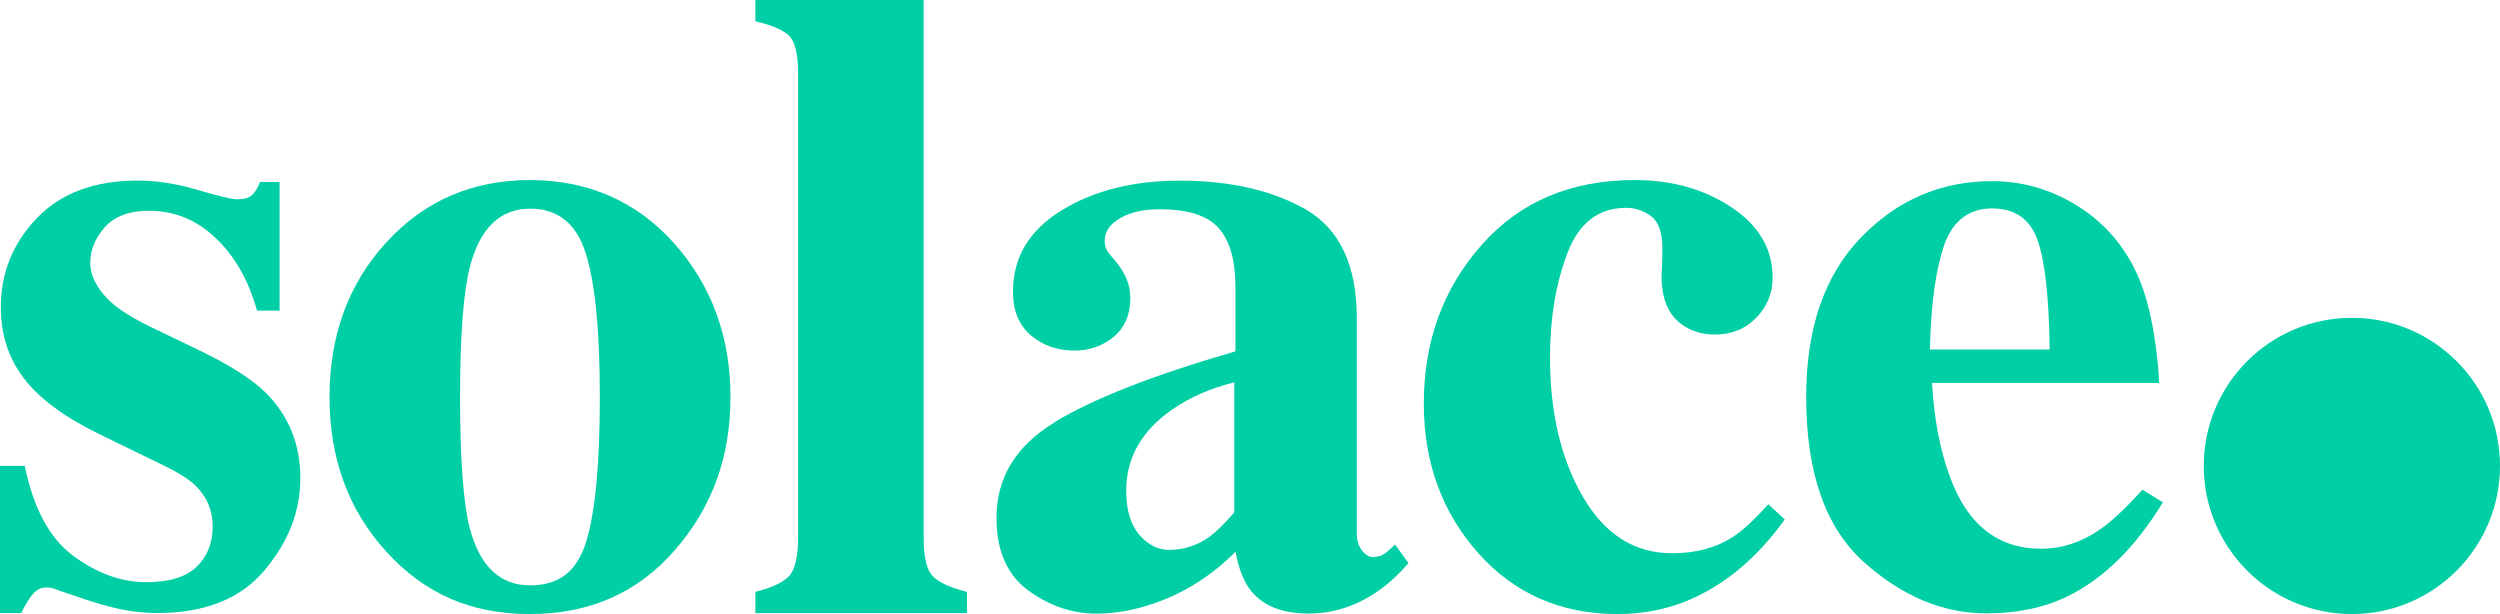 <?xml version="1.0" encoding="UTF-8"?><svg id="Layer_1" xmlns="http://www.w3.org/2000/svg" viewBox="0 0 298.92 73.42"><defs><style>.cls-1{fill:#00cea5;}</style></defs><g id="Soace_Logo"><path class="cls-1" d="M0,55.7h2.96c1.04,5.09,2.98,8.68,5.81,10.77,2.84,2.09,5.75,3.14,8.72,3.14,2.73,0,4.74-.61,6.02-1.84,1.28-1.23,1.92-2.85,1.92-4.85,0-1.9-.69-3.53-2.08-4.88-.76-.73-1.99-1.51-3.69-2.34l-7.89-3.84c-4.15-2.04-7.13-4.26-8.93-6.65C1.02,42.83.1,40.01.1,36.75c0-4.12,1.44-7.67,4.31-10.67,2.87-2.99,6.89-4.49,12.05-4.49,2.25,0,4.64.37,7.16,1.12,2.53.74,4.1,1.12,4.72,1.12.87,0,1.48-.18,1.84-.55.36-.36.67-.87.91-1.53h2.34v15.39h-2.7c-1-3.6-2.65-6.49-4.93-8.67-2.28-2.18-4.95-3.27-8-3.27-2.35,0-4.11.66-5.27,1.97-1.16,1.32-1.74,2.73-1.74,4.26,0,1.25.52,2.49,1.56,3.74,1,1.28,2.91,2.59,5.71,3.94l5.81,2.8c3.6,1.73,6.23,3.41,7.89,5.03,2.77,2.77,4.15,6.18,4.15,10.22s-1.43,7.62-4.28,11.03c-2.86,3.41-7.14,5.11-12.85,5.11-1.42,0-2.85-.15-4.28-.44-1.44-.29-3.21-.8-5.32-1.53l-1.82-.62c-.66-.24-1.06-.38-1.22-.42-.16-.03-.35-.05-.6-.05-.59,0-1.1.23-1.53.7-.43.47-.93,1.25-1.48,2.36H0v-17.61h0Z"/><path class="cls-1" d="M56.15,63.09c1.21,4.6,3.61,6.9,7.21,6.9s5.67-1.76,6.75-5.29c1.07-3.53,1.61-9.27,1.61-17.23s-.56-13.65-1.69-17.2c-1.12-3.54-3.33-5.32-6.62-5.32-3.6,0-6,2.3-7.21,6.9-.8,3.08-1.19,8.28-1.19,15.62s.38,12.64,1.14,15.62h0ZM46.22,28.95c4.55-4.95,10.26-7.42,17.15-7.42s12.77,2.53,17.25,7.58c4.48,5.05,6.72,11.17,6.72,18.37s-2.21,13.19-6.64,18.29c-4.43,5.1-10.2,7.65-17.33,7.65s-12.64-2.48-17.17-7.45c-4.53-4.96-6.8-11.13-6.8-18.5s2.27-13.58,6.82-18.52h0Z"/><path class="cls-1" d="M90.32,70.76c1.86-.45,3.17-1.05,3.94-1.79.77-.74,1.16-2.29,1.16-4.64V8.72c0-2.27-.36-3.75-1.08-4.45-.72-.7-2.06-1.27-4.02-1.72V0h20.12v64.33c0,2.35.38,3.89,1.14,4.62.76.73,2.1,1.33,4.04,1.82v2.54h-25.3v-2.54h0Z"/><path class="cls-1" d="M144.62,64.18c.83-.62,1.82-1.6,2.96-2.91v-15.55c-2.84.69-5.33,1.79-7.47,3.28-3.63,2.53-5.45,5.76-5.45,9.68,0,2.32.53,4.08,1.58,5.28,1.05,1.2,2.24,1.79,3.55,1.79,1.73,0,3.34-.52,4.83-1.56h0ZM126.05,50.5c4.61-2.81,11.83-5.64,21.67-8.49v-7.74c0-3.15-.67-5.48-2-6.99-1.33-1.51-3.7-2.26-7.09-2.26-1.91,0-3.47.36-4.7,1.07-1.23.71-1.84,1.6-1.84,2.68,0,.42.07.76.21,1.04.14.28.35.57.62.88l.62.73c.48.59.87,1.24,1.17,1.95.29.71.44,1.46.44,2.26,0,2.01-.67,3.56-2,4.65-1.33,1.09-2.88,1.64-4.65,1.64-2.04,0-3.79-.6-5.22-1.81-1.44-1.21-2.16-2.95-2.16-5.24,0-4.08,1.92-7.31,5.77-9.69,3.85-2.38,8.57-3.58,14.19-3.58,6.03,0,11.07,1.16,15.12,3.48,4.02,2.36,6.03,6.69,6.03,12.99v25.77c0,.76.2,1.41.6,1.95.4.54.84.81,1.32.81.42,0,.79-.08,1.12-.23.33-.16.84-.58,1.53-1.27l1.61,2.23c-2.08,2.43-4.38,4.12-6.91,5.09-1.59.62-3.27.94-5.04.94-3.15,0-5.46-.92-6.91-2.76-.83-1.04-1.44-2.59-1.82-4.63-2.95,2.95-6.27,5.03-9.98,6.25-2.25.76-4.47,1.15-6.65,1.15-2.91,0-5.63-.93-8.16-2.78-2.53-1.86-3.79-4.75-3.79-8.67,0-4.79,2.3-8.59,6.91-11.4h0Z"/><path class="cls-1" d="M207.05,24.8c3.27,2.18,4.9,4.98,4.9,8.41,0,1.83-.65,3.42-1.95,4.77-1.3,1.35-2.95,2.02-4.95,2.02-1.35,0-2.53-.31-3.53-.93-1.9-1.11-2.85-3.11-2.85-6.02,0-.31.02-.77.05-1.37.03-.6.05-1.25.05-1.95,0-1.87-.43-3.15-1.3-3.84-.9-.69-1.92-1.04-3.06-1.04-3.29,0-5.62,1.81-7,5.42-1.38,3.62-2.08,7.76-2.08,12.43,0,6.64,1.31,12.21,3.94,16.71,2.63,4.5,6.17,6.74,10.64,6.74,2.8,0,5.19-.62,7.16-1.87,1.18-.73,2.63-2.06,4.36-3.99l1.97,1.82c-3.46,4.81-7.51,8.11-12.14,9.91-2.46.93-5.07,1.4-7.83,1.4-6.81,0-12.38-2.44-16.71-7.32-4.32-4.88-6.48-10.83-6.48-17.85,0-7.4,2.29-13.71,6.87-18.91,4.58-5.21,10.7-7.81,18.34-7.81,4.46,0,8.33,1.09,11.6,3.27h0Z"/><path class="cls-1" d="M245.07,41.79c-.07-6.26-.56-10.64-1.46-13.13-.9-2.49-2.71-3.74-5.42-3.74s-4.68,1.44-5.7,4.31c-1.02,2.87-1.61,7.06-1.74,12.56h14.32ZM222.48,28.43c4.35-4.51,9.58-6.77,15.71-6.77,3.5,0,6.79.92,9.87,2.75,3.08,1.83,5.46,4.38,7.12,7.63,1.25,2.46,2.11,5.64,2.6,9.55.24,1.83.37,3.23.37,4.2h-27.14c.24,4.25.94,7.94,2.08,11.05,2.08,5.85,5.74,8.77,10.97,8.77,2.49,0,4.85-.78,7.07-2.33,1.35-.93,3.03-2.51,5.04-4.72l2.44,1.5c-3.29,5.4-7.1,9.15-11.43,11.26-2.8,1.35-6.03,2.02-9.66,2.02-5.23,0-10.13-2.06-14.7-6.17-4.57-4.12-6.86-10.69-6.86-19.72,0-8.16,2.17-14.5,6.52-19.02h0Z"/><path class="cls-1" d="M298.92,55.71c0,9.78-7.93,17.71-17.71,17.71s-17.71-7.93-17.71-17.71,7.93-17.71,17.71-17.71,17.71,7.93,17.71,17.71h0Z"/></g></svg>
